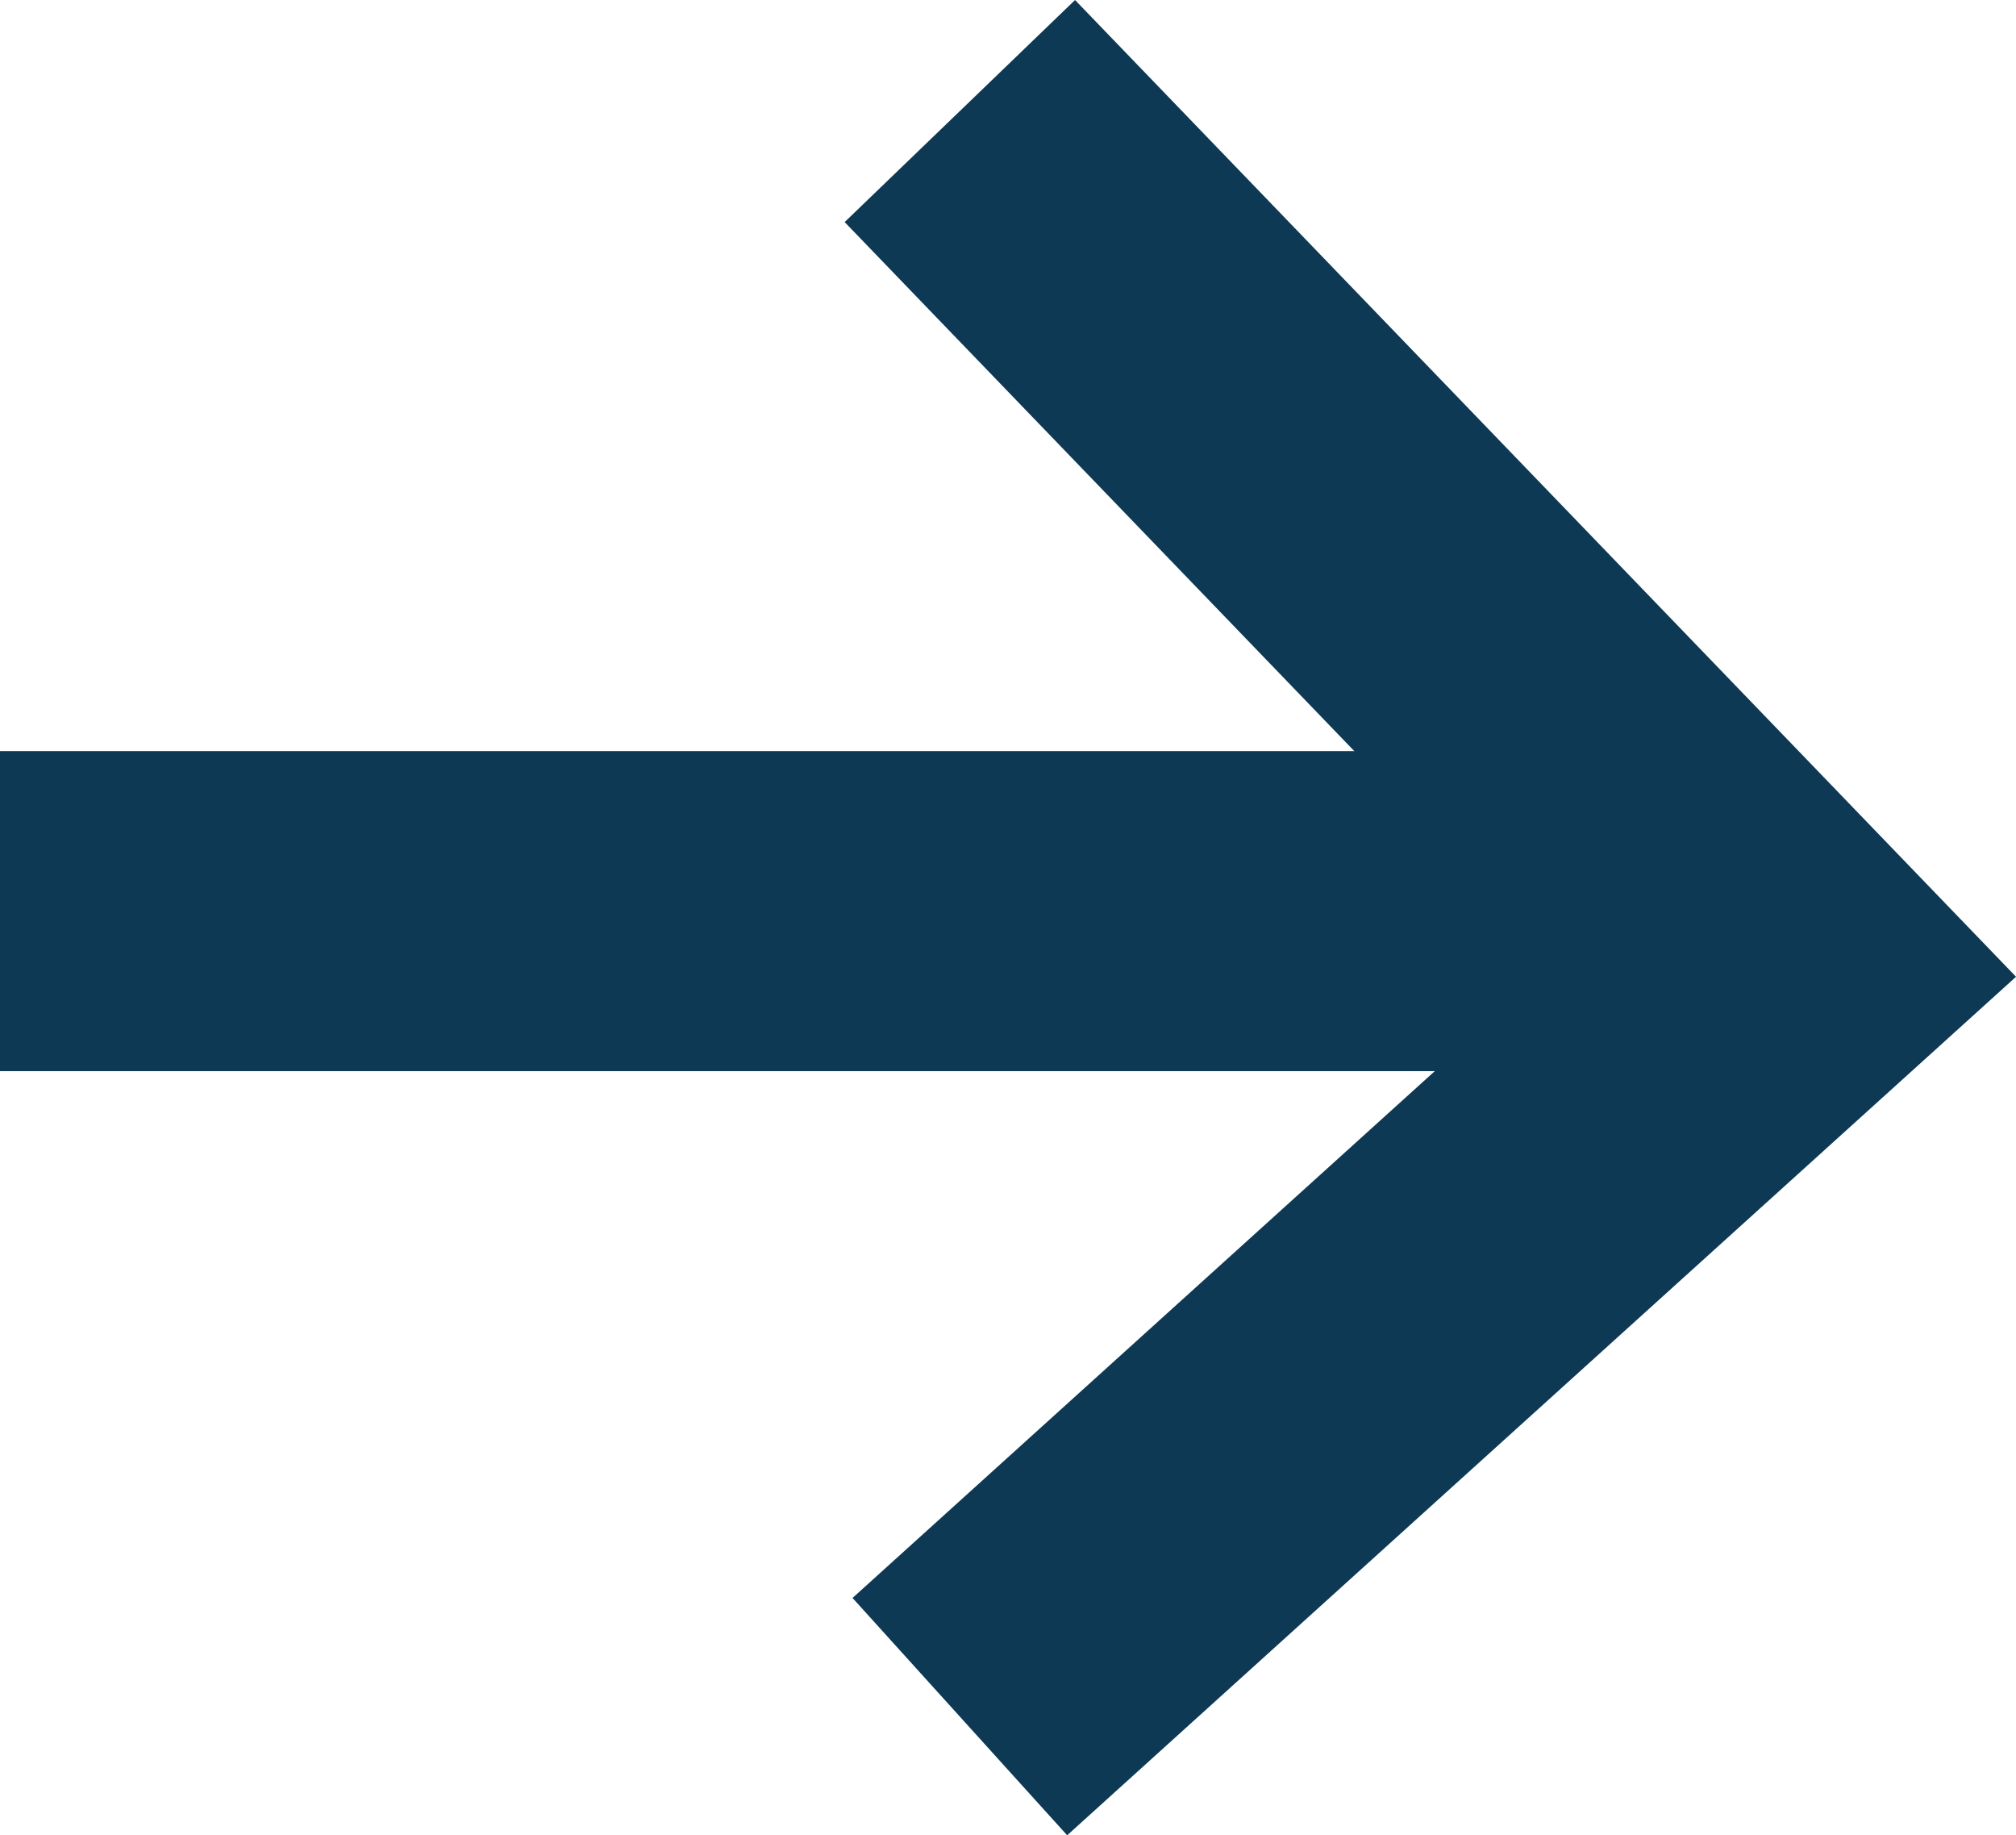 <svg xmlns="http://www.w3.org/2000/svg" width="12.602" height="11.469" viewBox="0 0 12.602 11.469"><g transform="translate(-1029 -2745.806)"><line x2="11" transform="translate(1029 2751.5)" fill="none" stroke="#0d3954" stroke-width="2"/><path d="M1035,2746.972l5.166,5.361-5.166,4.673" transform="translate(0 -0.472)" fill="none" stroke="#0d3954" stroke-width="2"/></g></svg>